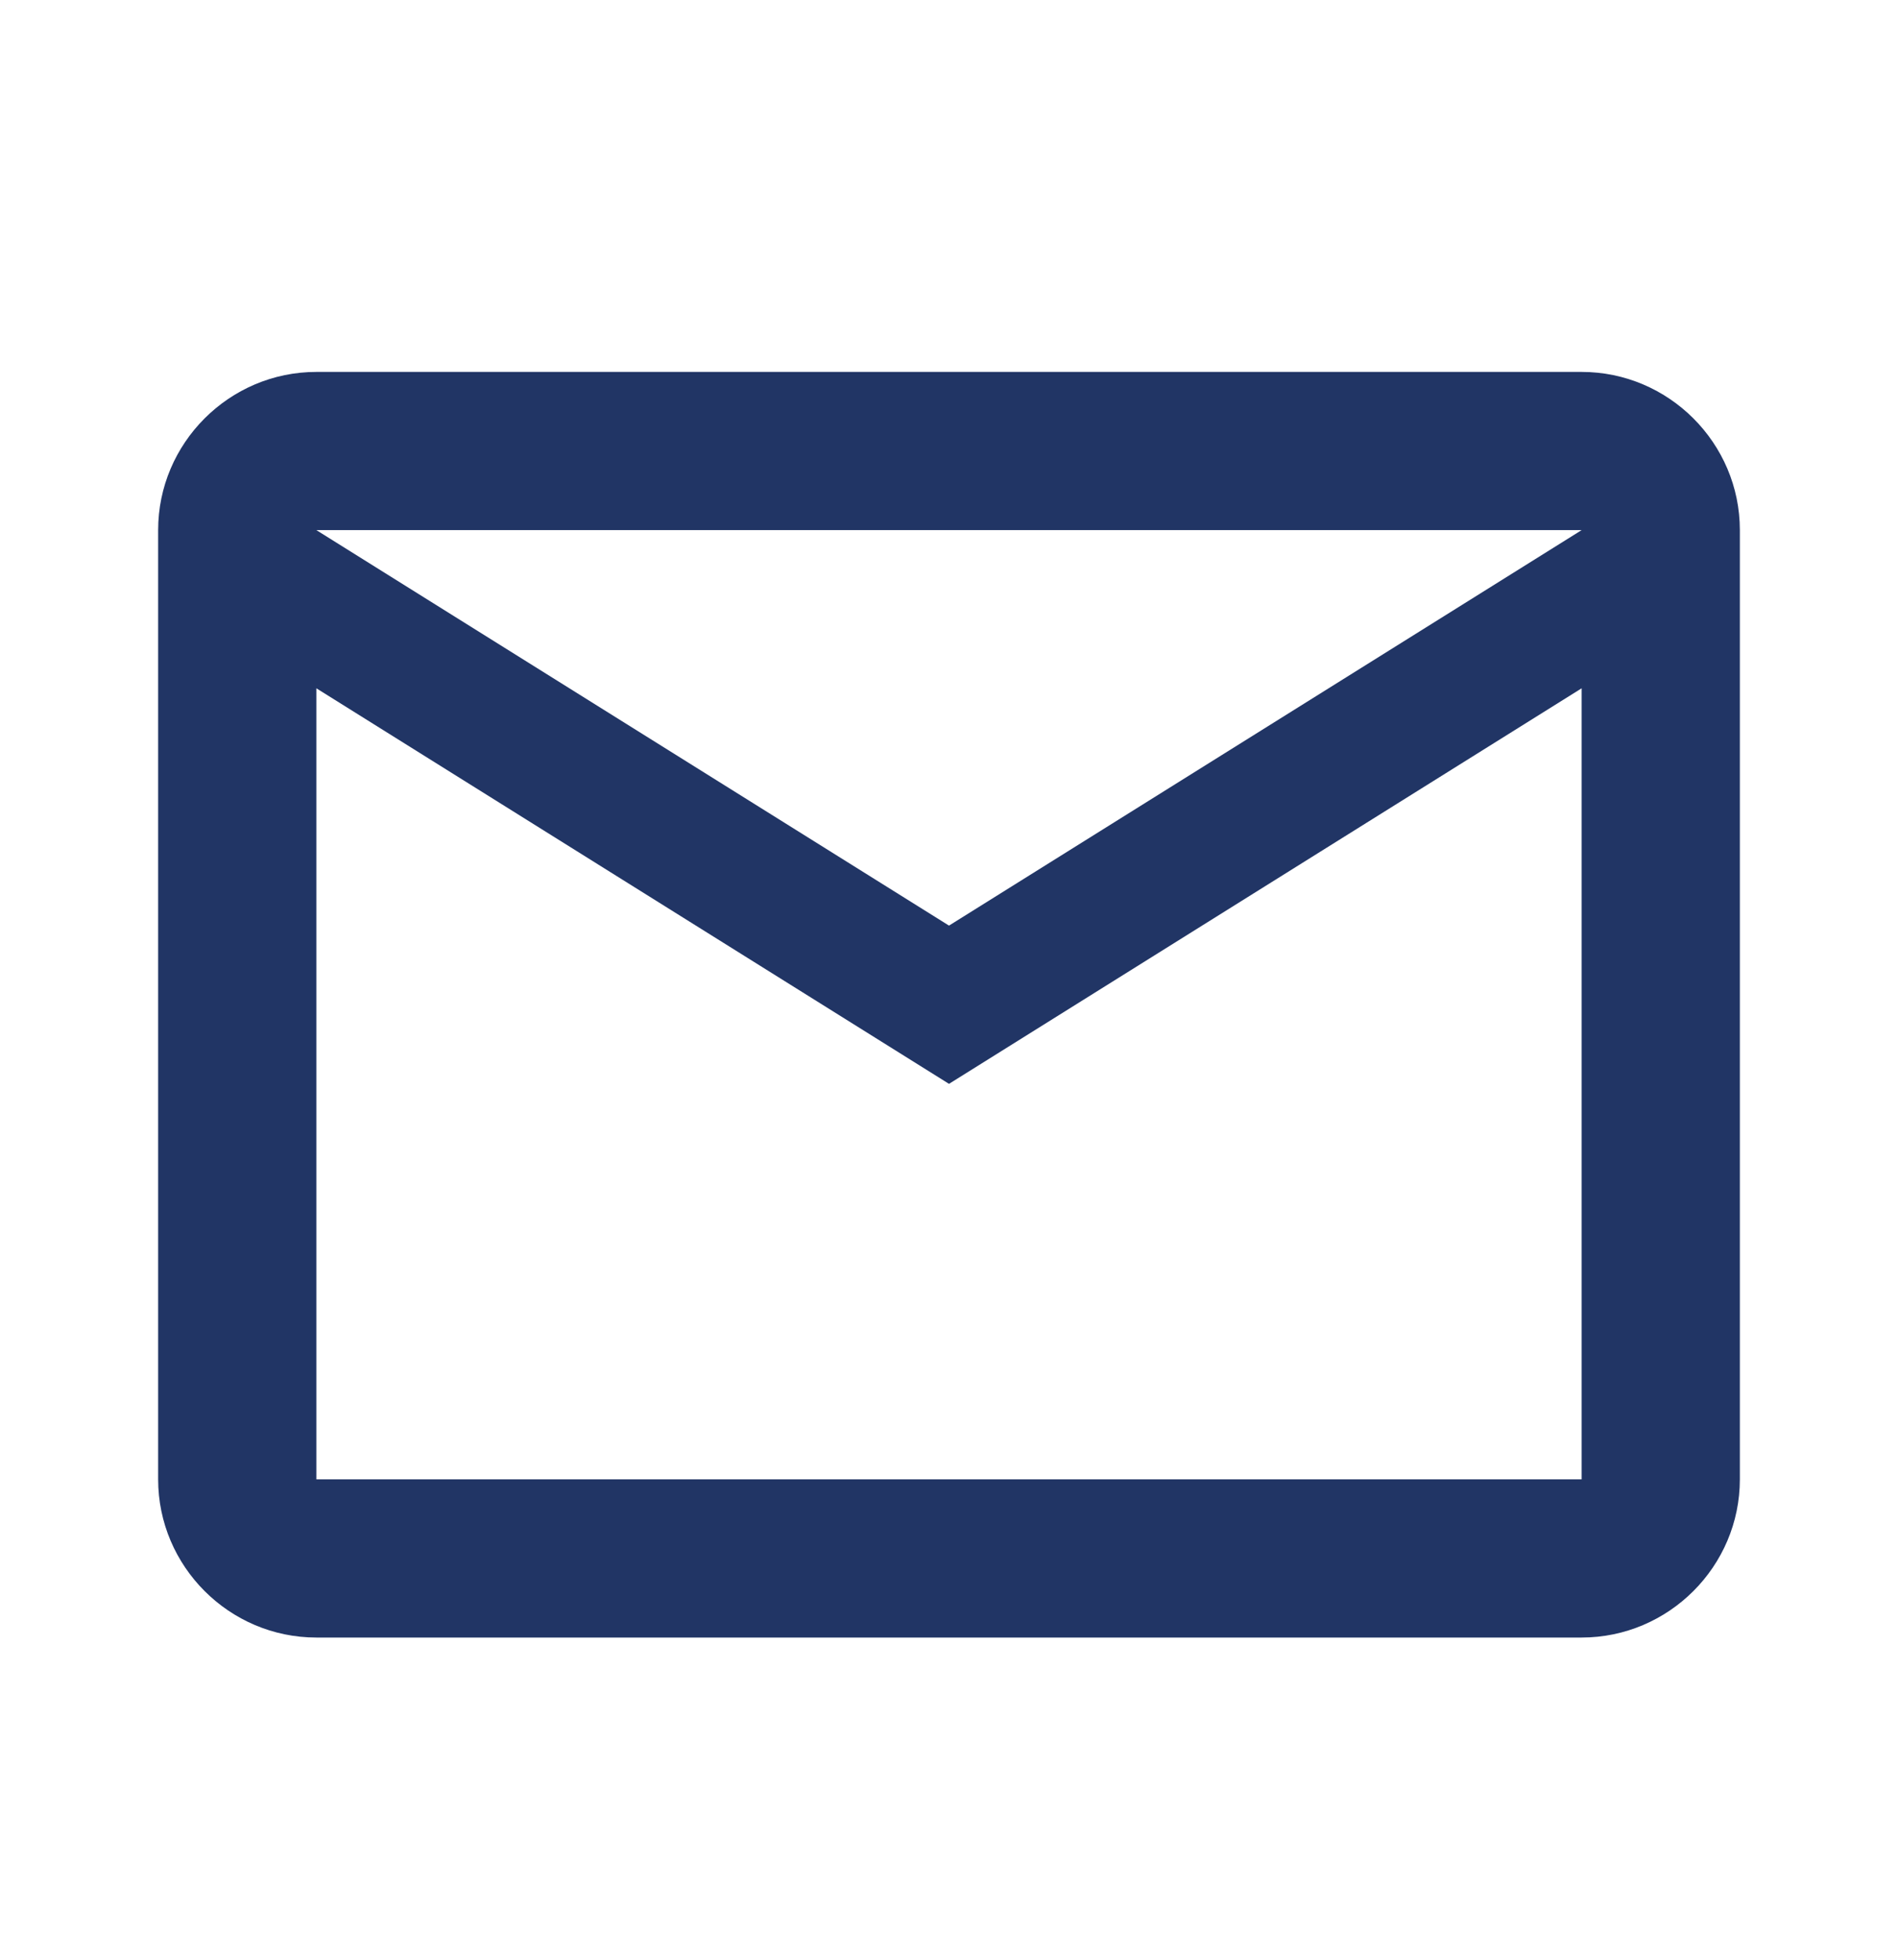 <svg width="31" height="32" viewBox="0 0 31 32" fill="none" xmlns="http://www.w3.org/2000/svg">
<path d="M28.417 8.656C28.417 7.235 27.254 6.073 25.833 6.073H5.167C3.746 6.073 2.583 7.235 2.583 8.656V24.156C2.583 25.577 3.746 26.739 5.167 26.739H25.833C27.254 26.739 28.417 25.577 28.417 24.156V8.656ZM25.833 8.656L15.5 15.114L5.167 8.656H25.833ZM25.833 24.156H5.167V11.239L15.5 17.698L25.833 11.239V24.156Z" fill="#213565"/>
</svg>
